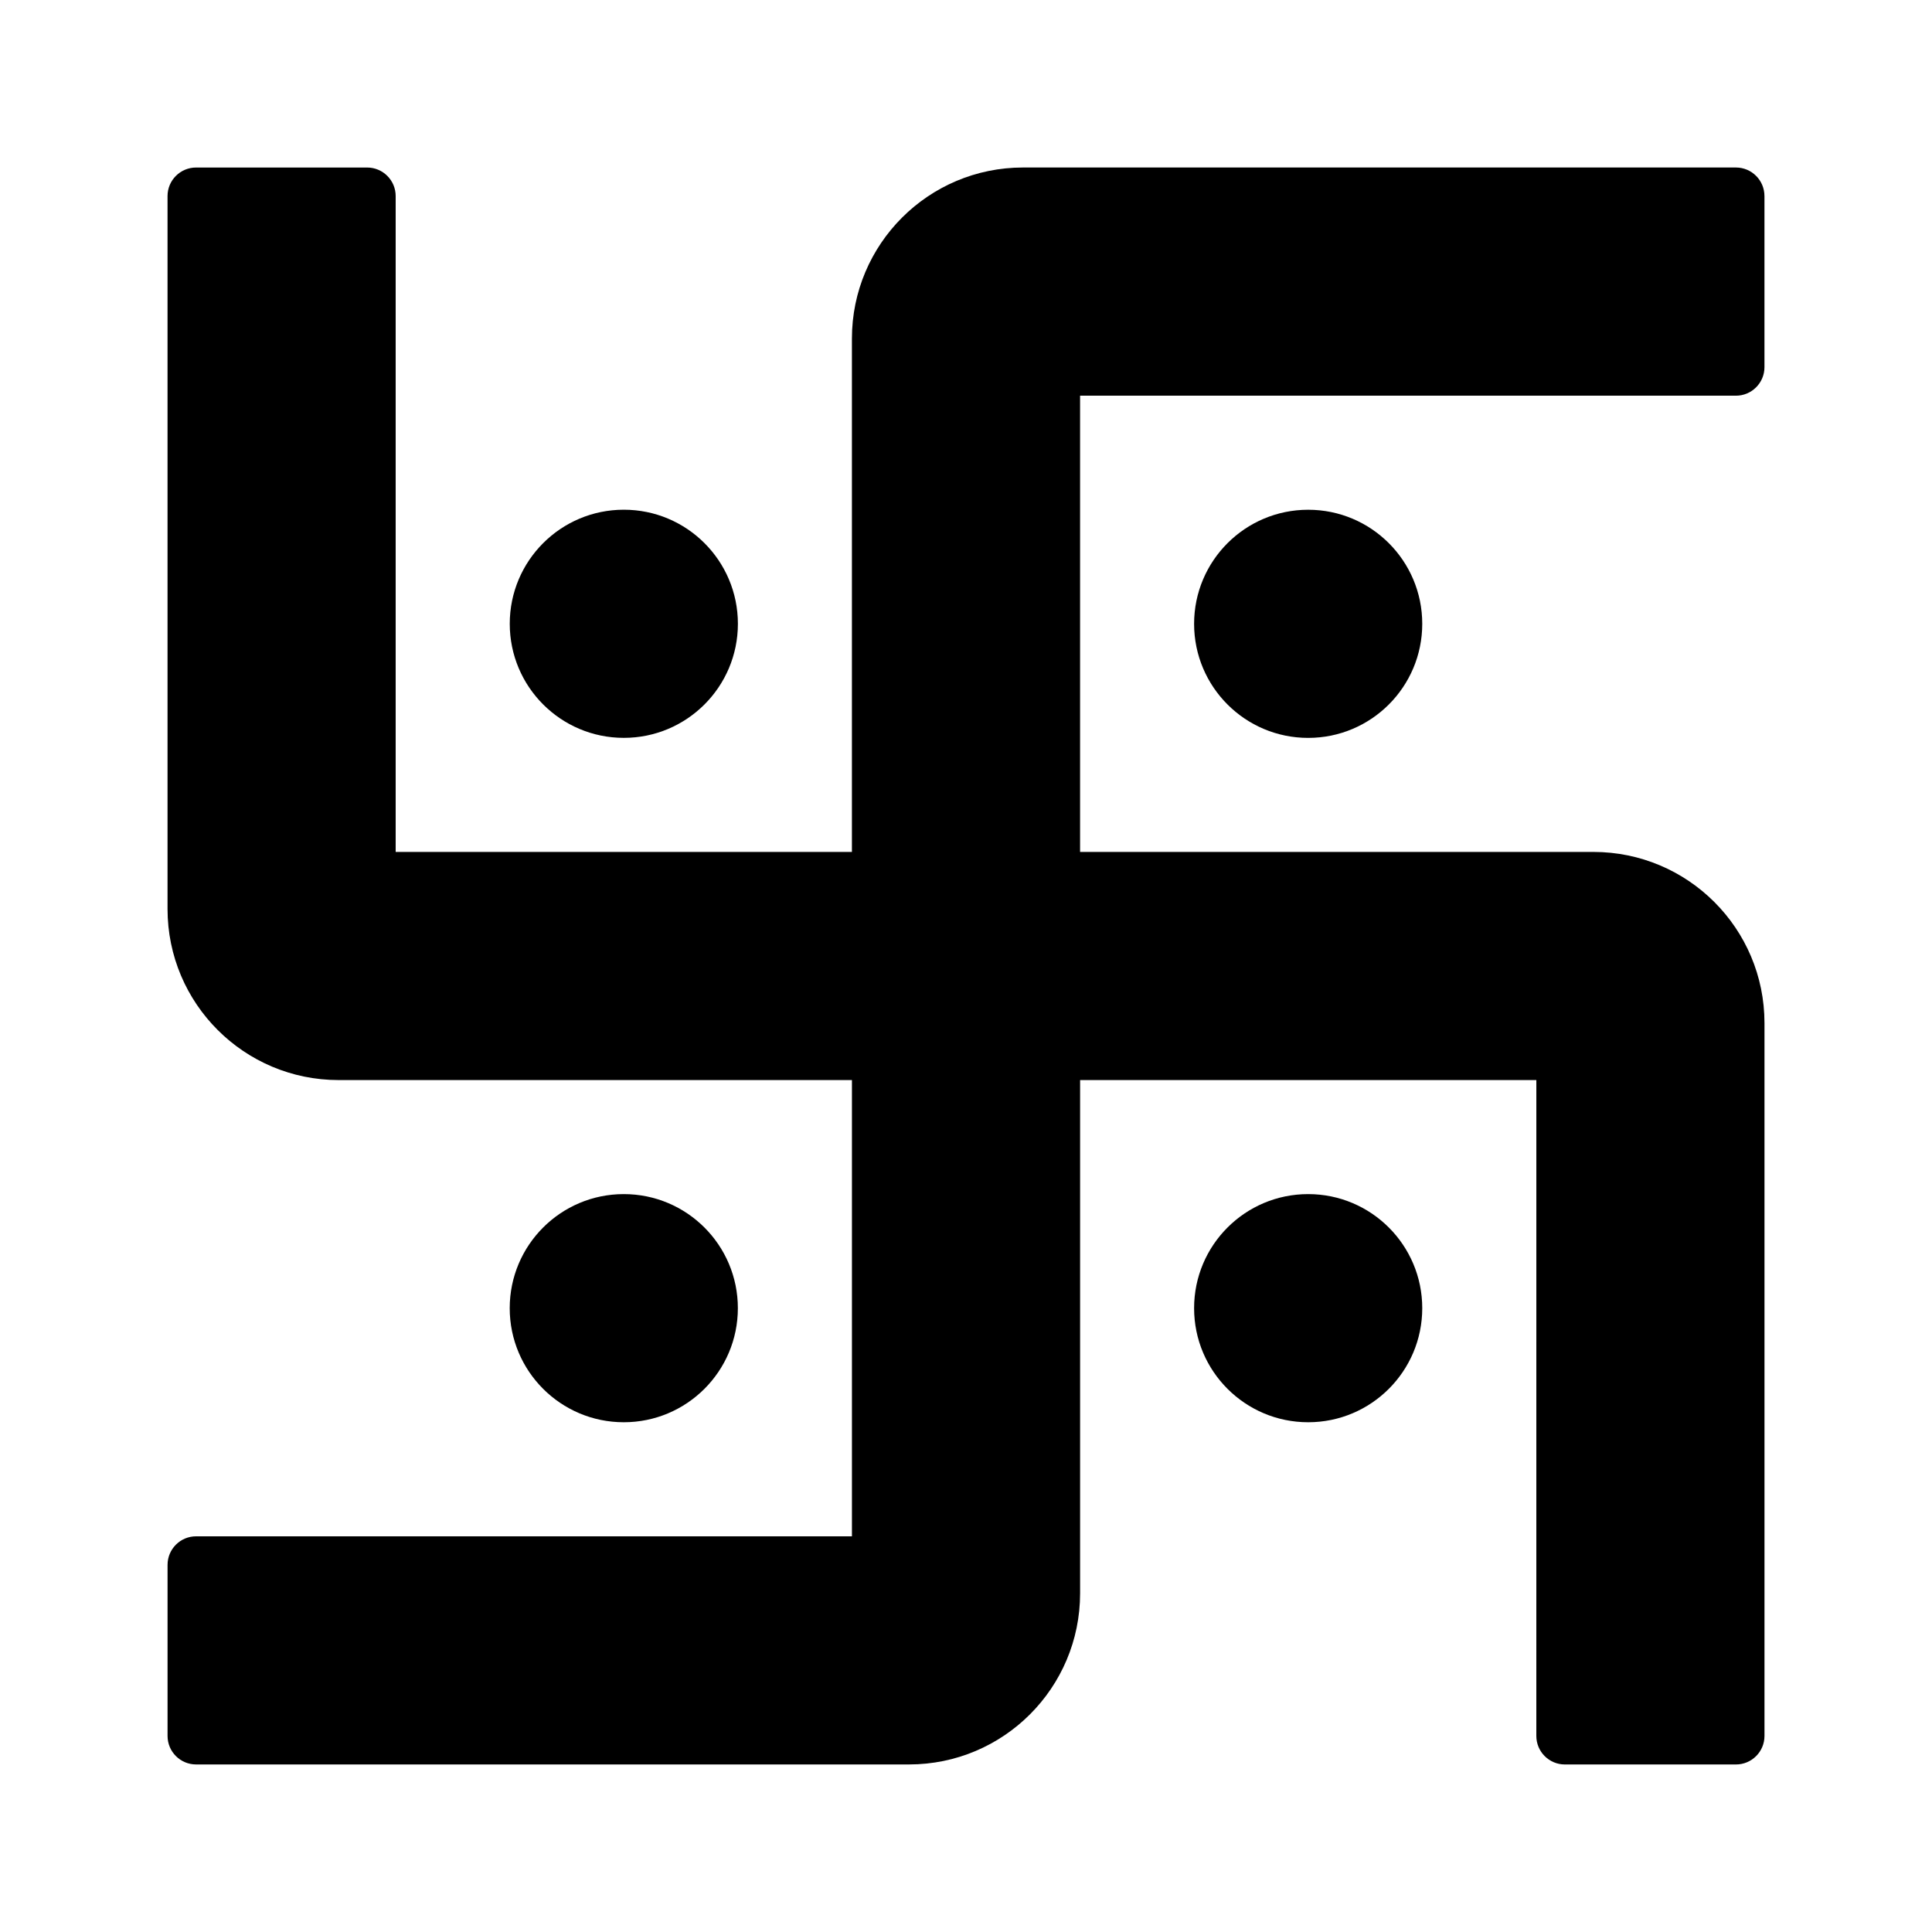 <?xml version="1.0" encoding="UTF-8"?>
<!-- Uploaded to: ICON Repo, www.iconrepo.com, Generator: ICON Repo Mixer Tools -->
<svg fill="#000000" width="800px" height="800px" version="1.1" viewBox="144 144 512 512" xmlns="http://www.w3.org/2000/svg">
 <g>
  <path d="m611.6 195.96v45.344c0 4.172-3.387 7.559-7.559 7.559l-173.81-0.004v120.91h136.03c25.043 0 45.344 20.297 45.344 45.344v188.93c0 4.172-3.387 7.559-7.559 7.559h-45.344c-4.172 0-7.559-3.387-7.559-7.559l0.004-173.82h-120.91v136.03c0 25.043-20.297 45.344-45.344 45.344h-188.93c-4.172 0-7.559-3.383-7.559-7.555v-45.344c0-4.172 3.387-7.559 7.559-7.559h173.81v-120.91h-136.03c-25.043 0-45.344-20.297-45.344-45.344v-188.93c0-4.172 3.387-7.559 7.559-7.559h45.344c4.168 0 7.555 3.387 7.555 7.559v173.81h120.91v-136.03c0-25.043 20.297-45.344 45.344-45.344h188.93c4.172 0 7.555 3.387 7.555 7.559z"/>
  <path d="m279.09 309.31c0-16.695 13.531-30.23 30.23-30.23 16.695 0 30.23 13.531 30.23 30.23 0 16.695-13.531 30.23-30.23 30.23-16.699 0-30.23-13.535-30.23-30.23z"/>
  <path d="m490.68 279.09c16.695 0 30.23 13.531 30.23 30.23 0 16.695-13.531 30.23-30.23 30.23-16.695 0-30.23-13.531-30.23-30.23 0.004-16.699 13.535-30.23 30.23-30.23z"/>
  <path d="m309.31 520.91c-16.695 0-30.23-13.531-30.23-30.23 0-16.695 13.531-30.23 30.23-30.23 16.695 0 30.23 13.531 30.23 30.23 0 16.695-13.535 30.23-30.23 30.23z"/>
  <path d="m520.91 490.68c0 16.695-13.531 30.23-30.23 30.23-16.695 0-30.23-13.531-30.23-30.23 0-16.695 13.531-30.23 30.23-30.23 16.695 0.004 30.23 13.535 30.23 30.23z"/>
 </g>
</svg>